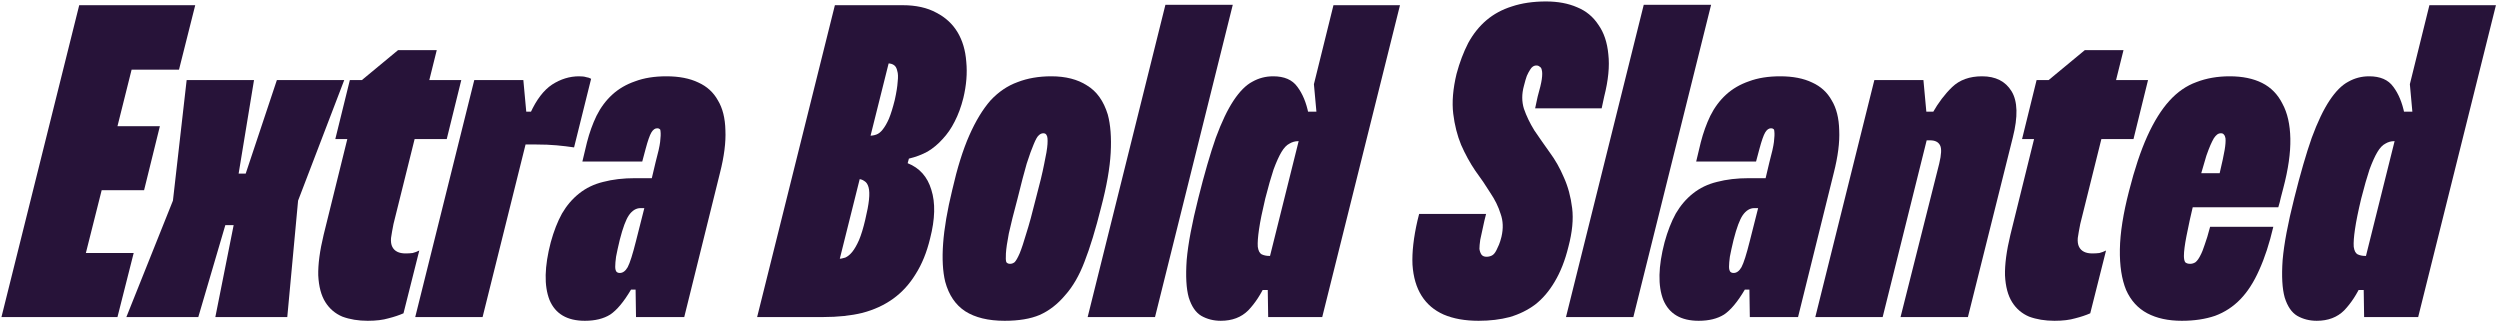 <?xml version="1.0" encoding="UTF-8"?> <svg xmlns="http://www.w3.org/2000/svg" width="481" height="62" viewBox="0 0 481 62" fill="none"><path d="M467.417 1H480.217L465.257 61H454.857L454.777 55.8H453.577L462.137 21.48H464.137L463.657 16.2L467.417 1ZM455.817 14.68C457.95 14.68 459.497 15.347 460.457 16.68C461.47 18.013 462.19 19.747 462.617 21.88L463.337 27.16H460.617C460.03 27.16 459.47 27.32 458.937 27.64C458.403 27.907 457.897 28.44 457.417 29.24C456.937 30.04 456.43 31.16 455.897 32.6C455.417 34.04 454.883 35.907 454.297 38.2C453.71 40.653 453.31 42.627 453.097 44.12C452.883 45.56 452.803 46.68 452.857 47.48C452.963 48.227 453.203 48.707 453.577 48.92C454.003 49.133 454.51 49.24 455.097 49.24H457.817L454.457 54.44C453.497 56.573 452.35 58.333 451.017 59.72C449.683 61.053 447.923 61.72 445.737 61.72C444.35 61.72 443.097 61.4 441.977 60.76C440.91 60.12 440.11 58.947 439.577 57.24C439.097 55.533 438.963 53.133 439.177 50.04C439.443 46.947 440.19 42.973 441.417 38.12C442.59 33.427 443.71 29.56 444.777 26.52C445.897 23.48 447.043 21.08 448.217 19.32C449.39 17.56 450.59 16.36 451.817 15.72C453.043 15.027 454.377 14.68 455.817 14.68Z" fill="#271339"></path><path d="M439.304 36.2C439.144 36.84 438.984 37.453 438.824 38.04C438.717 38.573 438.557 39.186 438.344 39.88H418.984L420.664 33.32H427.064C427.544 31.293 427.864 29.8 428.024 28.84C428.184 27.88 428.237 27.133 428.184 26.6C428.131 26.28 428.024 26.04 427.864 25.88C427.757 25.72 427.571 25.64 427.304 25.64C427.037 25.64 426.797 25.72 426.584 25.88C426.371 26.04 426.157 26.28 425.944 26.6C425.731 26.973 425.517 27.4 425.304 27.88C425.091 28.36 424.824 29.053 424.504 29.96C424.237 30.813 423.917 31.906 423.544 33.24C423.224 34.573 422.797 36.226 422.264 38.2C421.517 41.346 420.984 43.773 420.664 45.48C420.344 47.133 420.184 48.386 420.184 49.24C420.184 49.773 420.264 50.173 420.424 50.44C420.637 50.653 420.957 50.76 421.384 50.76C421.757 50.76 422.104 50.653 422.424 50.44C422.744 50.173 423.037 49.773 423.304 49.24C423.624 48.653 423.917 47.933 424.184 47.08C424.504 46.226 424.851 45.08 425.224 43.64H437.384C436.637 46.84 435.731 49.613 434.664 51.96C433.651 54.253 432.451 56.12 431.064 57.56C429.677 59 428.051 60.066 426.184 60.76C424.317 61.4 422.184 61.72 419.784 61.72C417.171 61.72 414.957 61.24 413.144 60.28C411.331 59.32 409.971 57.826 409.064 55.8C408.211 53.72 407.811 51.106 407.864 47.96C407.917 44.813 408.504 41.08 409.624 36.76C410.691 32.546 411.864 29.026 413.144 26.2C414.424 23.373 415.837 21.106 417.384 19.4C418.931 17.693 420.664 16.493 422.584 15.8C424.504 15.053 426.637 14.68 428.984 14.68C431.437 14.68 433.517 15.106 435.224 15.96C436.931 16.813 438.237 18.146 439.144 19.96C440.104 21.72 440.611 23.96 440.664 26.68C440.717 29.4 440.264 32.573 439.304 36.2Z" fill="#271339"></path><path d="M408.563 9.64L400.243 43.08C400.03 44.146 399.87 45.053 399.763 45.8C399.71 46.493 399.79 47.053 400.003 47.48C400.216 47.906 400.536 48.226 400.963 48.44C401.39 48.653 401.923 48.76 402.563 48.76C403.043 48.76 403.496 48.733 403.923 48.68C404.35 48.573 404.776 48.413 405.203 48.2L402.163 60.28C401.31 60.653 400.35 60.973 399.283 61.24C398.216 61.56 396.883 61.72 395.283 61.72C393.47 61.72 391.843 61.453 390.403 60.92C389.016 60.333 387.923 59.4 387.123 58.12C386.323 56.84 385.87 55.133 385.763 53C385.71 50.866 386.056 48.253 386.803 45.16L394.163 15.4L401.123 9.64H408.563ZM391.843 15.4H413.283L410.483 26.76H389.043L391.843 15.4Z" fill="#271339"></path><path d="M381.346 14.68C383.959 14.68 385.852 15.64 387.026 17.56C388.199 19.48 388.279 22.44 387.266 26.44L378.626 61H365.666L373.106 31.48C373.532 29.72 373.586 28.546 373.266 27.96C372.946 27.32 372.306 27 371.346 27H368.386L371.826 21.72C372.946 19.746 374.199 18.093 375.586 16.76C377.026 15.373 378.946 14.68 381.346 14.68ZM370.066 15.4L370.626 21.48H372.066L362.226 61H349.266L360.626 15.4H370.066Z" fill="#271339"></path><path d="M338.265 40.04H337.545C336.692 40.04 335.945 40.493 335.305 41.4C334.719 42.253 334.132 43.826 333.545 46.12C333.225 47.453 332.985 48.546 332.825 49.4C332.719 50.2 332.665 50.84 332.665 51.32C332.665 51.746 332.745 52.066 332.905 52.28C333.065 52.44 333.279 52.52 333.545 52.52C334.132 52.52 334.639 52.146 335.065 51.4C335.492 50.6 336.025 48.92 336.665 46.36L338.265 40.04ZM342.505 14.68C344.959 14.68 347.012 15.08 348.665 15.88C350.319 16.626 351.572 17.773 352.425 19.32C353.332 20.813 353.812 22.733 353.865 25.08C353.972 27.373 353.625 30.093 352.825 33.24L345.945 61H336.665L336.585 55.72H335.705C334.319 58.066 332.985 59.666 331.705 60.52C330.425 61.32 328.799 61.72 326.825 61.72C323.412 61.72 321.145 60.386 320.025 57.72C318.959 55 319.039 51.293 320.265 46.6C320.852 44.466 321.572 42.626 322.425 41.08C323.332 39.533 324.425 38.253 325.705 37.24C327.039 36.173 328.585 35.426 330.345 35C332.159 34.52 334.212 34.28 336.505 34.28H339.705L340.425 31.24C340.905 29.48 341.199 28.173 341.305 27.32C341.412 26.413 341.439 25.746 341.385 25.32C341.385 25.053 341.332 24.893 341.225 24.84C341.119 24.733 340.959 24.68 340.745 24.68C340.319 24.68 339.945 24.946 339.625 25.48C339.305 26.013 338.932 27.08 338.505 28.68L337.865 31.08H326.345L327.225 27.4C327.705 25.533 328.319 23.826 329.065 22.28C329.865 20.68 330.879 19.32 332.105 18.2C333.332 17.08 334.799 16.226 336.505 15.64C338.212 15 340.212 14.68 342.505 14.68Z" fill="#271339"></path><path d="M329.217 0.92L314.257 61H301.297L316.257 0.92H329.217Z" fill="#271339"></path><path d="M297.442 0.28C299.736 0.28 301.736 0.654 303.442 1.4C305.149 2.094 306.509 3.214 307.522 4.76C308.589 6.254 309.229 8.147 309.442 10.44C309.709 12.734 309.442 15.454 308.642 18.6L308.162 20.84H295.362L295.842 18.6C296.269 17.107 296.536 15.987 296.642 15.24C296.749 14.44 296.749 13.854 296.642 13.48C296.589 13.16 296.456 12.947 296.242 12.84C296.082 12.68 295.869 12.6 295.602 12.6C295.336 12.6 295.096 12.68 294.882 12.84C294.722 12.947 294.562 13.134 294.402 13.4C294.189 13.72 293.976 14.12 293.762 14.6C293.602 15.027 293.416 15.667 293.202 16.52C292.776 18.067 292.776 19.534 293.202 20.92C293.682 22.307 294.349 23.694 295.202 25.08C296.109 26.414 297.096 27.827 298.162 29.32C299.229 30.76 300.136 32.36 300.882 34.12C301.682 35.88 302.216 37.854 302.482 40.04C302.749 42.174 302.509 44.654 301.762 47.48C301.122 50.094 300.242 52.334 299.122 54.2C298.056 56.014 296.802 57.48 295.362 58.6C293.922 59.667 292.296 60.467 290.482 61C288.669 61.48 286.669 61.72 284.482 61.72C281.869 61.72 279.629 61.32 277.762 60.52C275.949 59.72 274.536 58.52 273.522 56.92C272.509 55.32 271.922 53.32 271.762 50.92C271.656 48.52 271.976 45.694 272.722 42.44L273.042 41.16H285.922L285.602 42.44C285.229 44.094 284.962 45.32 284.802 46.12C284.696 46.867 284.642 47.454 284.642 47.88C284.696 48.307 284.829 48.68 285.042 49C285.256 49.267 285.576 49.4 286.002 49.4C286.376 49.4 286.722 49.32 287.042 49.16C287.362 49 287.656 48.654 287.922 48.12C288.082 47.8 288.242 47.454 288.402 47.08C288.562 46.707 288.722 46.2 288.882 45.56C289.256 43.96 289.202 42.494 288.722 41.16C288.296 39.774 287.629 38.414 286.722 37.08C285.869 35.694 284.909 34.28 283.842 32.84C282.829 31.347 281.922 29.694 281.122 27.88C280.376 26.067 279.869 24.067 279.602 21.88C279.336 19.64 279.549 17.08 280.242 14.2C280.829 12.014 281.576 10.04 282.482 8.28C283.442 6.52 284.616 5.054 286.002 3.88C287.389 2.707 289.016 1.827 290.882 1.24C292.802 0.6 294.989 0.28 297.442 0.28Z" fill="#271339"></path><path d="M256.557 1H269.357L254.397 61H243.997L243.917 55.8H242.717L251.277 21.48H253.277L252.797 16.2L256.557 1ZM244.957 14.68C247.091 14.68 248.637 15.347 249.597 16.68C250.611 18.013 251.331 19.747 251.757 21.88L252.477 27.16H249.757C249.171 27.16 248.611 27.32 248.077 27.64C247.544 27.907 247.037 28.44 246.557 29.24C246.077 30.04 245.571 31.16 245.037 32.6C244.557 34.04 244.024 35.907 243.437 38.2C242.851 40.653 242.451 42.627 242.237 44.12C242.024 45.56 241.944 46.68 241.997 47.48C242.104 48.227 242.344 48.707 242.717 48.92C243.144 49.133 243.651 49.24 244.237 49.24H246.957L243.597 54.44C242.637 56.573 241.491 58.333 240.157 59.72C238.824 61.053 237.064 61.72 234.877 61.72C233.491 61.72 232.237 61.4 231.117 60.76C230.051 60.12 229.251 58.947 228.717 57.24C228.237 55.533 228.104 53.133 228.317 50.04C228.584 46.947 229.331 42.973 230.557 38.12C231.731 33.427 232.851 29.56 233.917 26.52C235.037 23.48 236.184 21.08 237.357 19.32C238.531 17.56 239.731 16.36 240.957 15.72C242.184 15.027 243.517 14.68 244.957 14.68Z" fill="#271339"></path><path d="M237.186 0.92L222.226 61H209.266L224.226 0.92H237.186Z" fill="#271339"></path><path d="M202.258 14.68C205.031 14.68 207.325 15.266 209.138 16.44C211.005 17.56 212.338 19.426 213.138 22.04C213.671 24.013 213.858 26.466 213.698 29.4C213.538 32.333 212.925 35.826 211.858 39.88C210.791 44.146 209.725 47.64 208.658 50.36C207.645 53.026 206.391 55.186 204.898 56.84C203.458 58.546 201.831 59.8 200.018 60.6C198.258 61.346 196.018 61.72 193.298 61.72C190.151 61.72 187.618 61.106 185.698 59.88C183.831 58.653 182.551 56.76 181.858 54.2C181.378 52.226 181.245 49.773 181.458 46.84C181.671 43.906 182.258 40.466 183.218 36.52C184.178 32.306 185.271 28.813 186.498 26.04C187.724 23.266 189.084 21.026 190.578 19.32C192.124 17.666 193.858 16.493 195.778 15.8C197.698 15.053 199.858 14.68 202.258 14.68ZM194.338 50.76C194.658 50.76 194.951 50.653 195.218 50.44C195.484 50.173 195.805 49.613 196.178 48.76C196.551 47.853 196.978 46.573 197.458 44.92C197.991 43.266 198.605 41.026 199.298 38.2C200.045 35.426 200.578 33.213 200.898 31.56C201.271 29.853 201.485 28.573 201.538 27.72C201.591 26.813 201.538 26.253 201.378 26.04C201.271 25.773 201.058 25.64 200.738 25.64C200.418 25.64 200.124 25.773 199.858 26.04C199.591 26.253 199.271 26.813 198.898 27.72C198.525 28.573 198.071 29.826 197.538 31.48C197.058 33.133 196.471 35.373 195.778 38.2C195.031 40.973 194.471 43.213 194.098 44.92C193.778 46.573 193.591 47.853 193.538 48.76C193.485 49.613 193.511 50.173 193.618 50.44C193.778 50.653 194.018 50.76 194.338 50.76Z" fill="#271339"></path><path d="M178.952 45.88C178.312 48.547 177.379 50.84 176.152 52.76C174.979 54.68 173.539 56.253 171.832 57.48C170.125 58.707 168.152 59.613 165.912 60.2C163.725 60.733 161.219 61 158.392 61H152.952L155.752 49.8H161.272C161.699 49.8 162.152 49.72 162.632 49.56C163.112 49.347 163.565 48.973 163.992 48.44C164.419 47.907 164.845 47.16 165.272 46.2C165.699 45.187 166.099 43.88 166.472 42.28C166.845 40.733 167.085 39.453 167.192 38.44C167.299 37.427 167.272 36.627 167.112 36.04C166.952 35.453 166.685 35.053 166.312 34.84C165.939 34.573 165.539 34.44 165.112 34.44H159.592L161.672 26.12H167.192C167.725 26.12 168.205 26.04 168.632 25.88C169.059 25.72 169.459 25.4 169.832 24.92C170.259 24.387 170.659 23.693 171.032 22.84C171.405 21.933 171.779 20.733 172.152 19.24C172.472 17.8 172.659 16.627 172.712 15.72C172.819 14.813 172.792 14.12 172.632 13.64C172.525 13.107 172.312 12.733 171.992 12.52C171.672 12.307 171.299 12.2 170.872 12.2H165.032L167.912 1H173.672C176.232 1 178.392 1.48 180.152 2.44C181.912 3.347 183.272 4.6 184.232 6.2C185.192 7.8 185.752 9.693 185.912 11.88C186.125 14.067 185.939 16.387 185.352 18.84C184.925 20.547 184.365 22.067 183.672 23.4C183.032 24.68 182.259 25.8 181.352 26.76C180.499 27.72 179.539 28.52 178.472 29.16C177.405 29.747 176.205 30.2 174.872 30.52L174.632 31.4C176.925 32.307 178.445 34.013 179.192 36.52C179.992 39.027 179.912 42.147 178.952 45.88ZM173.032 1L172.472 6.2L159.672 57.4L157.432 61H145.672L160.632 1H173.032Z" fill="#271339"></path><path d="M123.969 40.04H123.249C122.395 40.04 121.649 40.493 121.009 41.4C120.422 42.253 119.835 43.826 119.249 46.12C118.929 47.453 118.689 48.546 118.529 49.4C118.422 50.2 118.369 50.84 118.369 51.32C118.369 51.746 118.449 52.066 118.609 52.28C118.769 52.44 118.982 52.52 119.249 52.52C119.835 52.52 120.342 52.146 120.769 51.4C121.195 50.6 121.729 48.92 122.369 46.36L123.969 40.04ZM128.209 14.68C130.662 14.68 132.715 15.08 134.369 15.88C136.022 16.626 137.275 17.773 138.129 19.32C139.035 20.813 139.515 22.733 139.569 25.08C139.675 27.373 139.329 30.093 138.529 33.24L131.649 61H122.369L122.289 55.72H121.409C120.022 58.066 118.689 59.666 117.409 60.52C116.129 61.32 114.502 61.72 112.529 61.72C109.115 61.72 106.849 60.386 105.729 57.72C104.662 55 104.742 51.293 105.969 46.6C106.555 44.466 107.275 42.626 108.129 41.08C109.035 39.533 110.129 38.253 111.409 37.24C112.742 36.173 114.289 35.426 116.049 35C117.862 34.52 119.915 34.28 122.209 34.28H125.409L126.129 31.24C126.609 29.48 126.902 28.173 127.009 27.32C127.115 26.413 127.142 25.746 127.089 25.32C127.089 25.053 127.035 24.893 126.929 24.84C126.822 24.733 126.662 24.68 126.449 24.68C126.022 24.68 125.649 24.946 125.329 25.48C125.009 26.013 124.635 27.08 124.209 28.68L123.569 31.08H112.049L112.929 27.4C113.409 25.533 114.022 23.826 114.769 22.28C115.569 20.68 116.582 19.32 117.809 18.2C119.035 17.08 120.502 16.226 122.209 15.64C123.915 15 125.915 14.68 128.209 14.68Z" fill="#271339"></path><path d="M111.411 14.68C111.997 14.68 112.451 14.733 112.771 14.84C113.144 14.893 113.464 15 113.731 15.16L110.451 28.36C109.384 28.2 108.264 28.066 107.091 27.96C105.917 27.853 104.611 27.8 103.171 27.8H98.531L102.051 21.72C103.224 19.16 104.611 17.346 106.211 16.28C107.864 15.213 109.597 14.68 111.411 14.68ZM100.691 15.4L101.251 21.48H102.691L92.851 61H79.891L91.251 15.4H100.691Z" fill="#271339"></path><path d="M84.032 9.64L75.712 43.08C75.499 44.146 75.339 45.053 75.232 45.8C75.179 46.493 75.259 47.053 75.472 47.48C75.685 47.906 76.005 48.226 76.432 48.44C76.859 48.653 77.392 48.76 78.032 48.76C78.512 48.76 78.965 48.733 79.392 48.68C79.819 48.573 80.245 48.413 80.672 48.2L77.632 60.28C76.779 60.653 75.819 60.973 74.752 61.24C73.685 61.56 72.352 61.72 70.752 61.72C68.939 61.72 67.312 61.453 65.872 60.92C64.485 60.333 63.392 59.4 62.592 58.12C61.792 56.84 61.339 55.133 61.232 53C61.179 50.866 61.525 48.253 62.272 45.16L69.632 15.4L76.592 9.64H84.032ZM67.312 15.4H88.752L85.952 26.76H64.512L67.312 15.4Z" fill="#271339"></path><path d="M66.233 15.4L57.352 38.6L55.273 61H41.432L44.953 43.32H43.352L38.153 61H24.312L33.273 38.6L35.913 15.4H48.873L45.913 33.4H47.273L53.273 15.4H66.233Z" fill="#271339"></path><path d="M0.281 61L15.241 1H37.561L34.441 13.4H25.321L22.601 24.28H30.761L27.721 36.6H19.561L16.521 48.68H25.721L22.601 61H0.281Z" fill="#271339"></path></svg> 